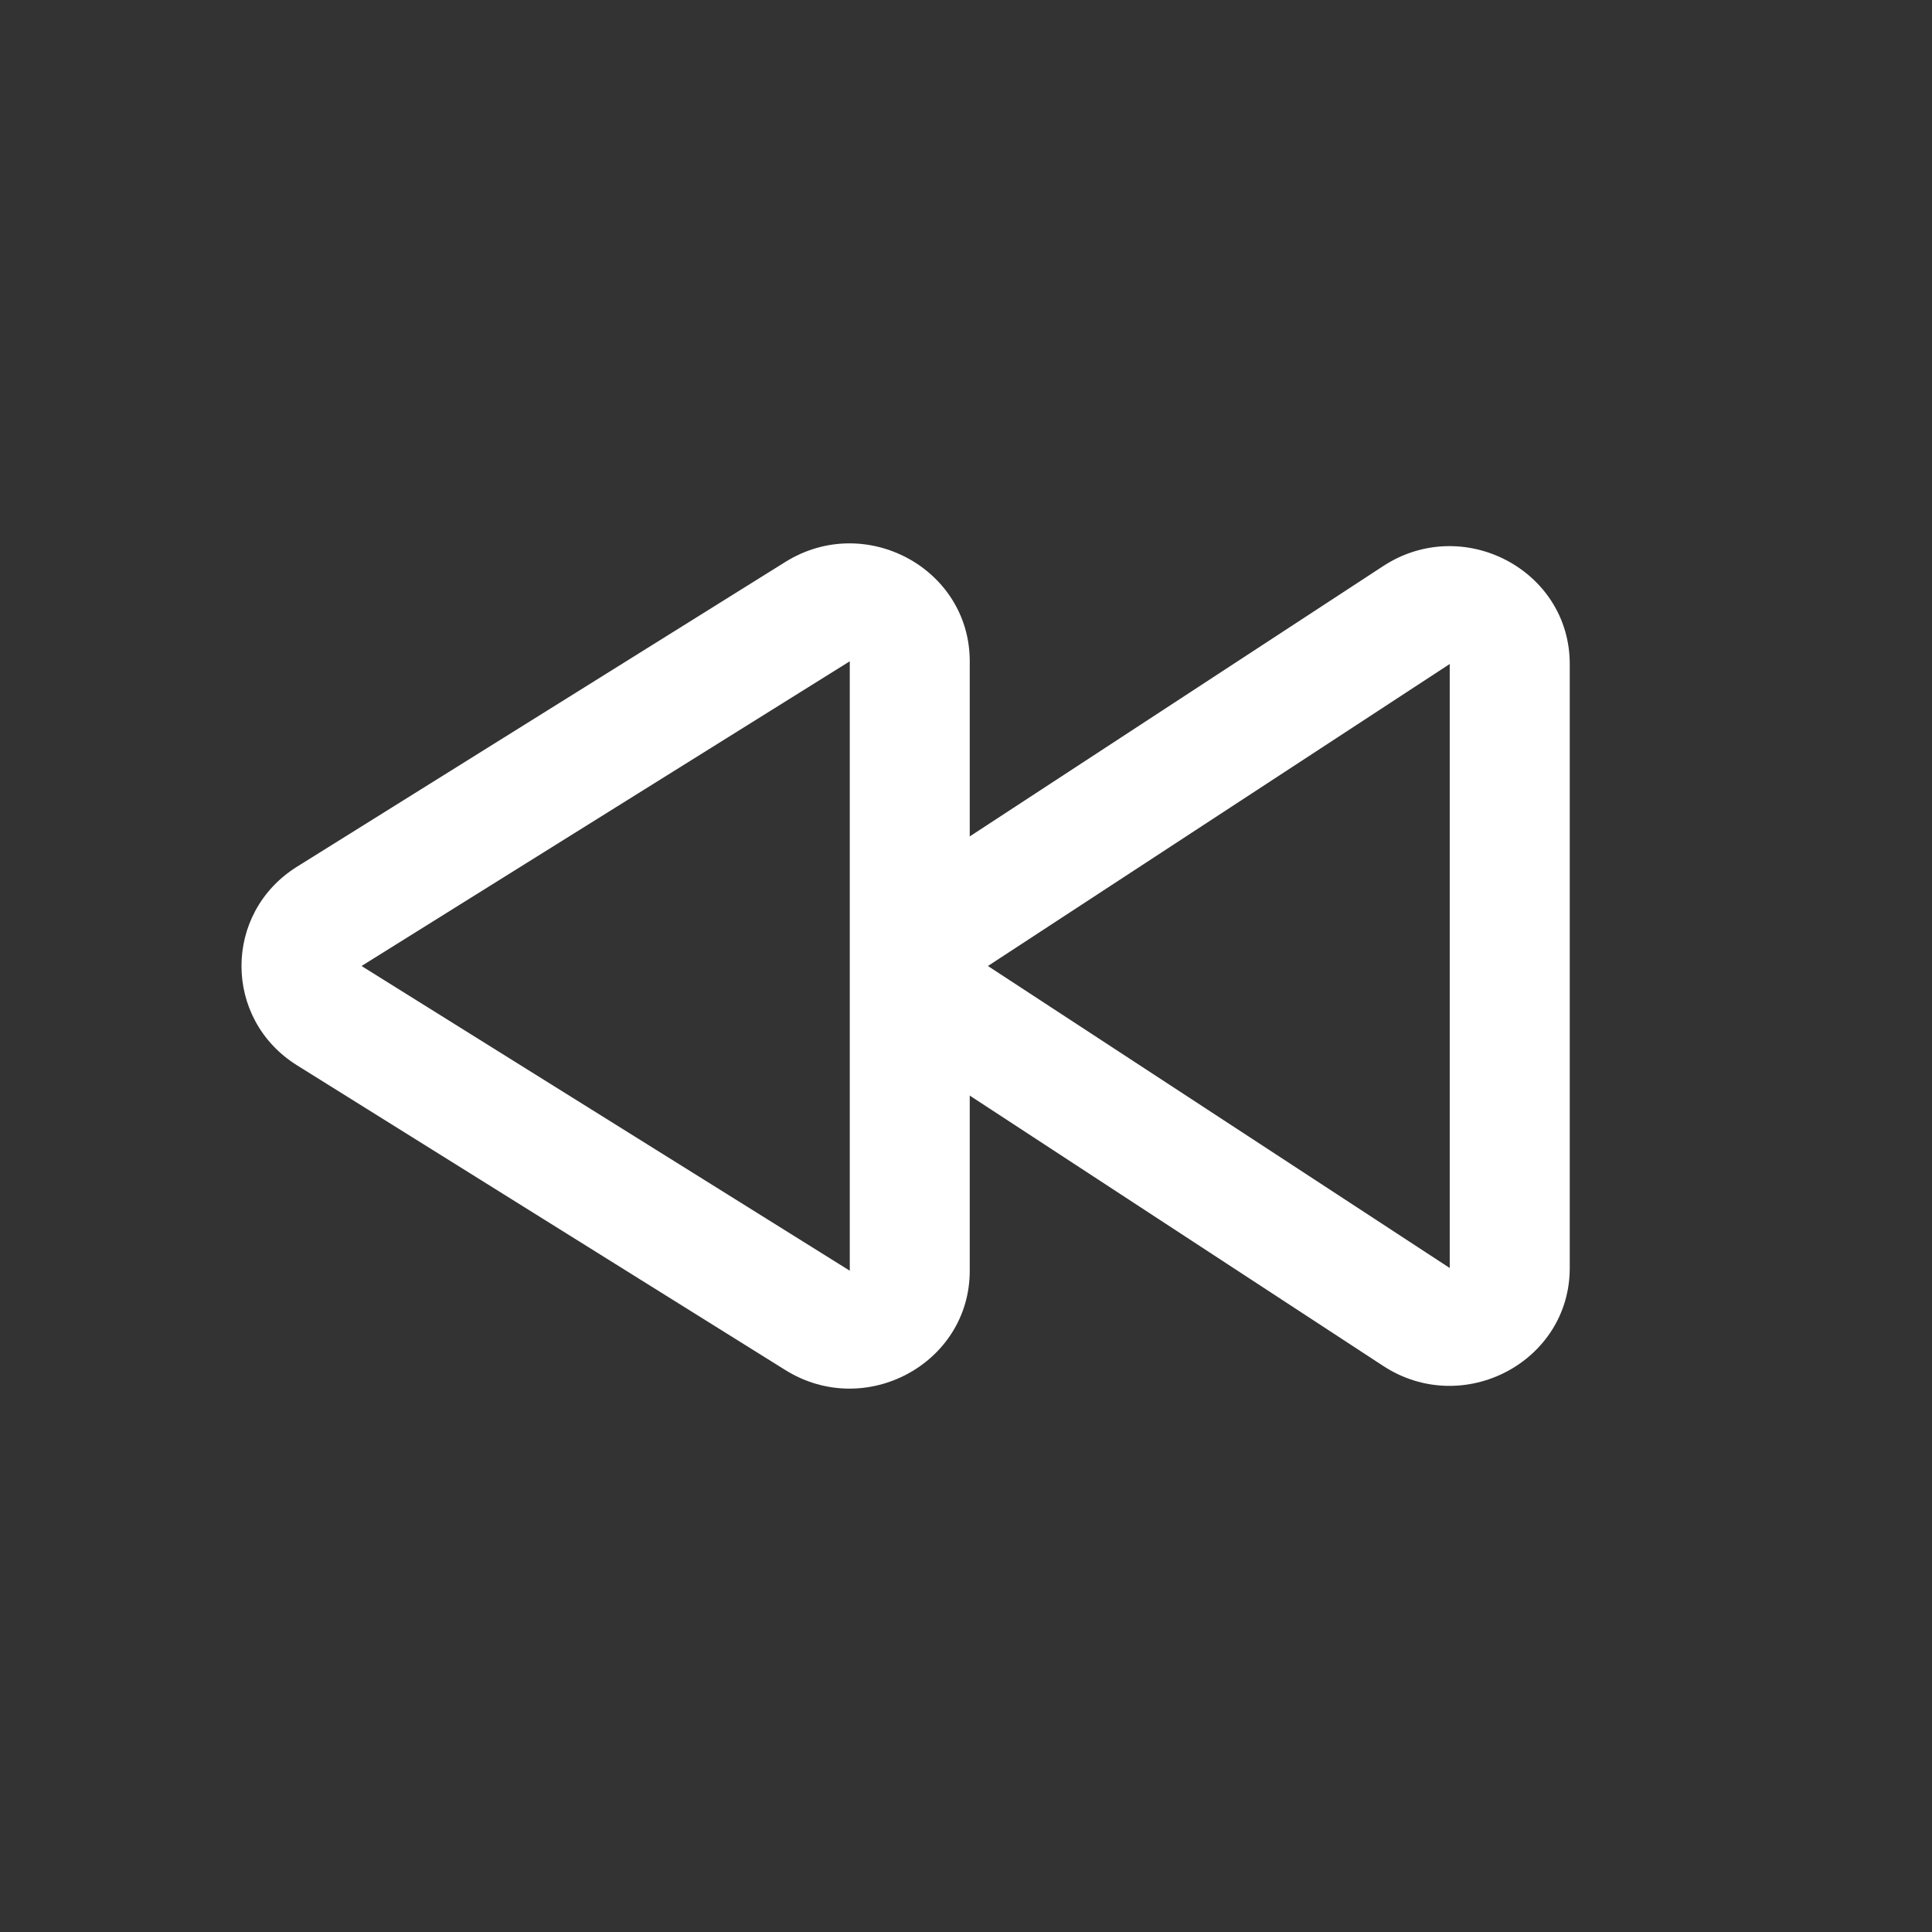 <svg width="32" height="32" viewBox="0 0 32 32" fill="none" xmlns="http://www.w3.org/2000/svg">
<rect x="0" y="0" width="32" height="32" fill="#333333" stroke="none"/>
<path fill-rule="evenodd" clip-rule="evenodd" d="M15.26 14.378C14.08 15.15 14.08 16.85 15.26 17.622L22.91 22.624C24.231 23.487 26 22.559 26 21.002L26 10.998C26 9.441 24.231 8.513 22.91 9.376L15.26 14.378ZM24.012 21.002L16.363 16L24.012 10.998L24.012 21.002Z" fill="white"/>
<path fill-rule="evenodd" clip-rule="evenodd" d="M4.92 14.355C3.693 15.121 3.693 16.879 4.92 17.645L13.007 22.692C14.331 23.518 16.062 22.586 16.062 21.047L16.062 10.953C16.062 9.414 14.331 8.482 13.007 9.308L4.92 14.355ZM14.075 21.047L5.988 16L14.075 10.953L14.075 21.047Z" fill="white"/>
</svg>
